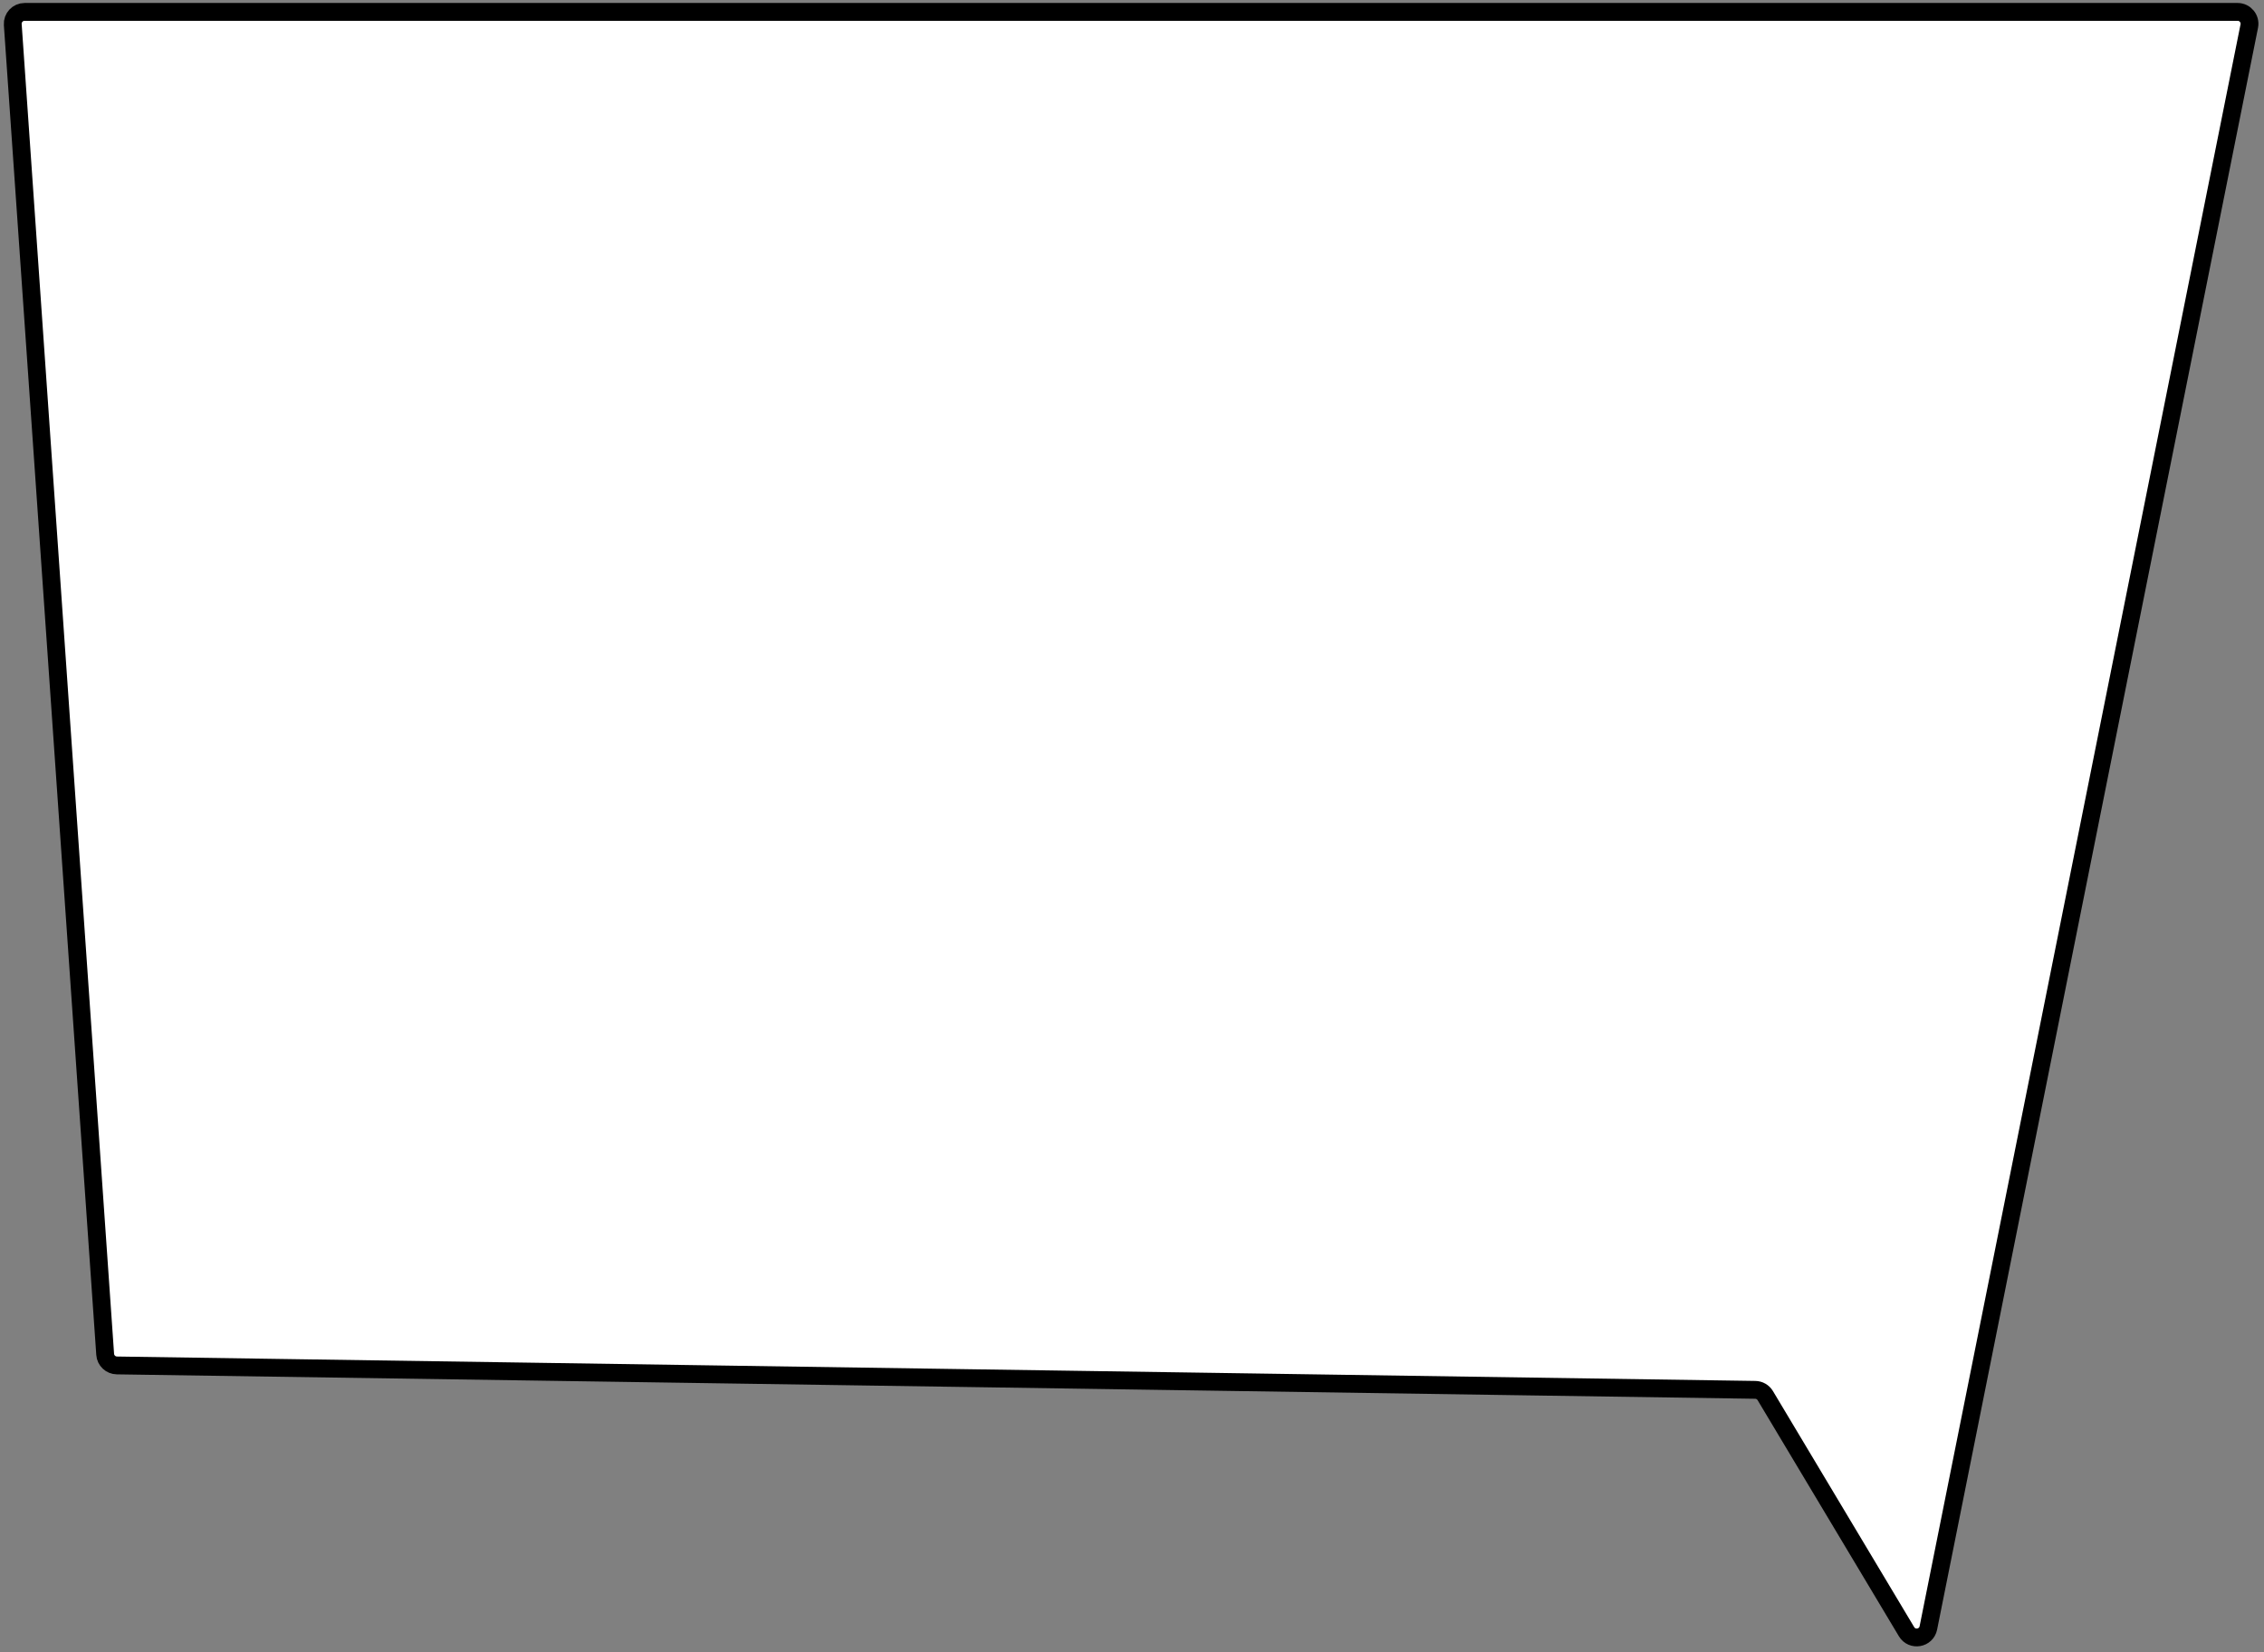 <?xml version="1.0" encoding="UTF-8"?> <svg xmlns="http://www.w3.org/2000/svg" width="381" height="278" viewBox="0 0 381 278" fill="none"><rect x="0" y="0" width="381" height="278" fill="#808080" stroke="none"/> <path d="M17.7 227.897L2.149 4.139C2.068 2.982 2.985 2 4.144 2H376.56C377.822 2 378.769 3.155 378.521 4.393L324.518 273.922C324.159 275.715 321.78 276.125 320.841 274.556L297.073 234.839C296.717 234.244 296.079 233.876 295.386 233.866L19.666 229.758C18.626 229.742 17.772 228.934 17.7 227.897Z" fill="white" stroke="black" stroke-width="3"></path> </svg> 